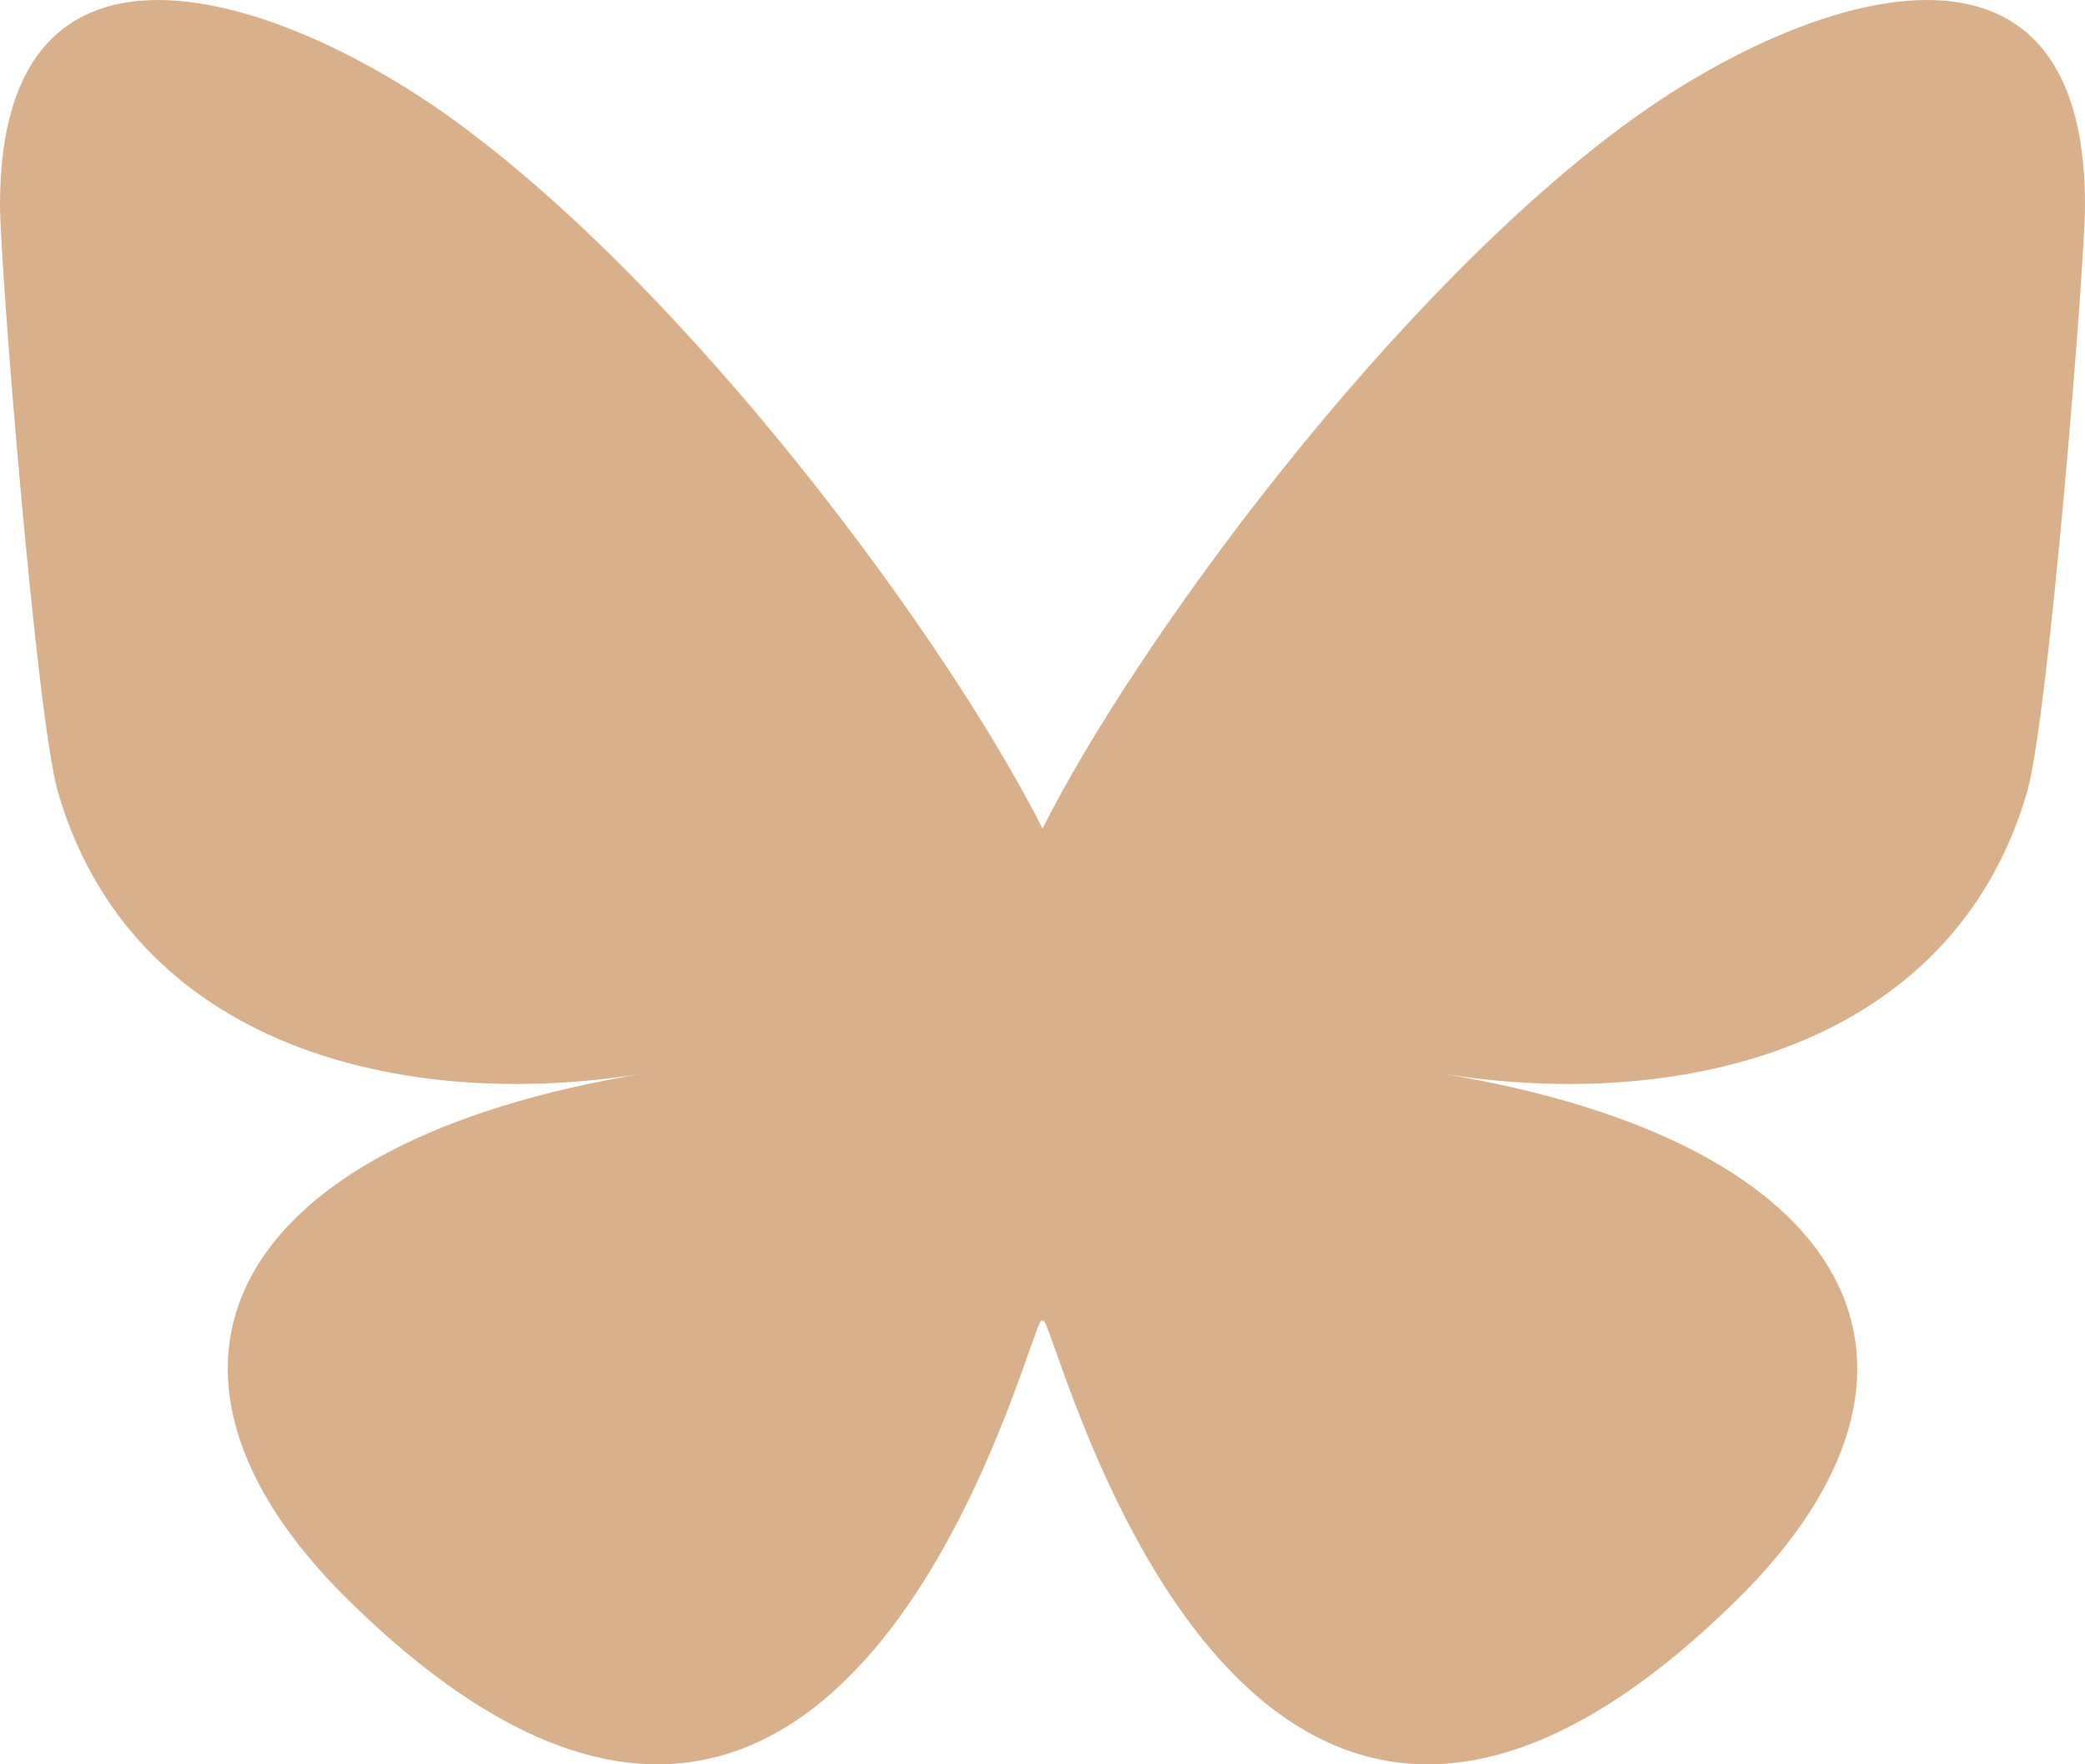 <svg width="13" height="11" viewBox="0 0 13 11" fill="none" xmlns="http://www.w3.org/2000/svg">
<g clip-path="url(#clip0_884_10)">
<path d="M2.818 0.74C4.308 1.816 5.911 3.996 6.5 5.166C7.089 3.996 8.692 1.816 10.182 0.74C11.258 -0.035 13 -0.636 13 1.275C13 1.656 12.772 4.479 12.639 4.938C12.175 6.531 10.484 6.938 8.98 6.692C11.609 7.122 12.278 8.546 10.833 9.971C8.09 12.676 6.891 9.292 6.583 8.425C6.527 8.266 6.5 8.192 6.5 8.255C6.5 8.192 6.473 8.266 6.417 8.425C6.11 9.292 4.91 12.676 2.167 9.971C0.722 8.546 1.391 7.122 4.02 6.692C2.516 6.938 0.825 6.531 0.361 4.938C0.228 4.479 0 1.656 0 1.275C0 -0.636 1.743 -0.035 2.818 0.74Z" fill="#D9B08C"/>
</g>
<defs>
<clipPath id="clip0_884_10">
<rect width="13" height="11" fill="white"/>
</clipPath>
</defs>
</svg>
